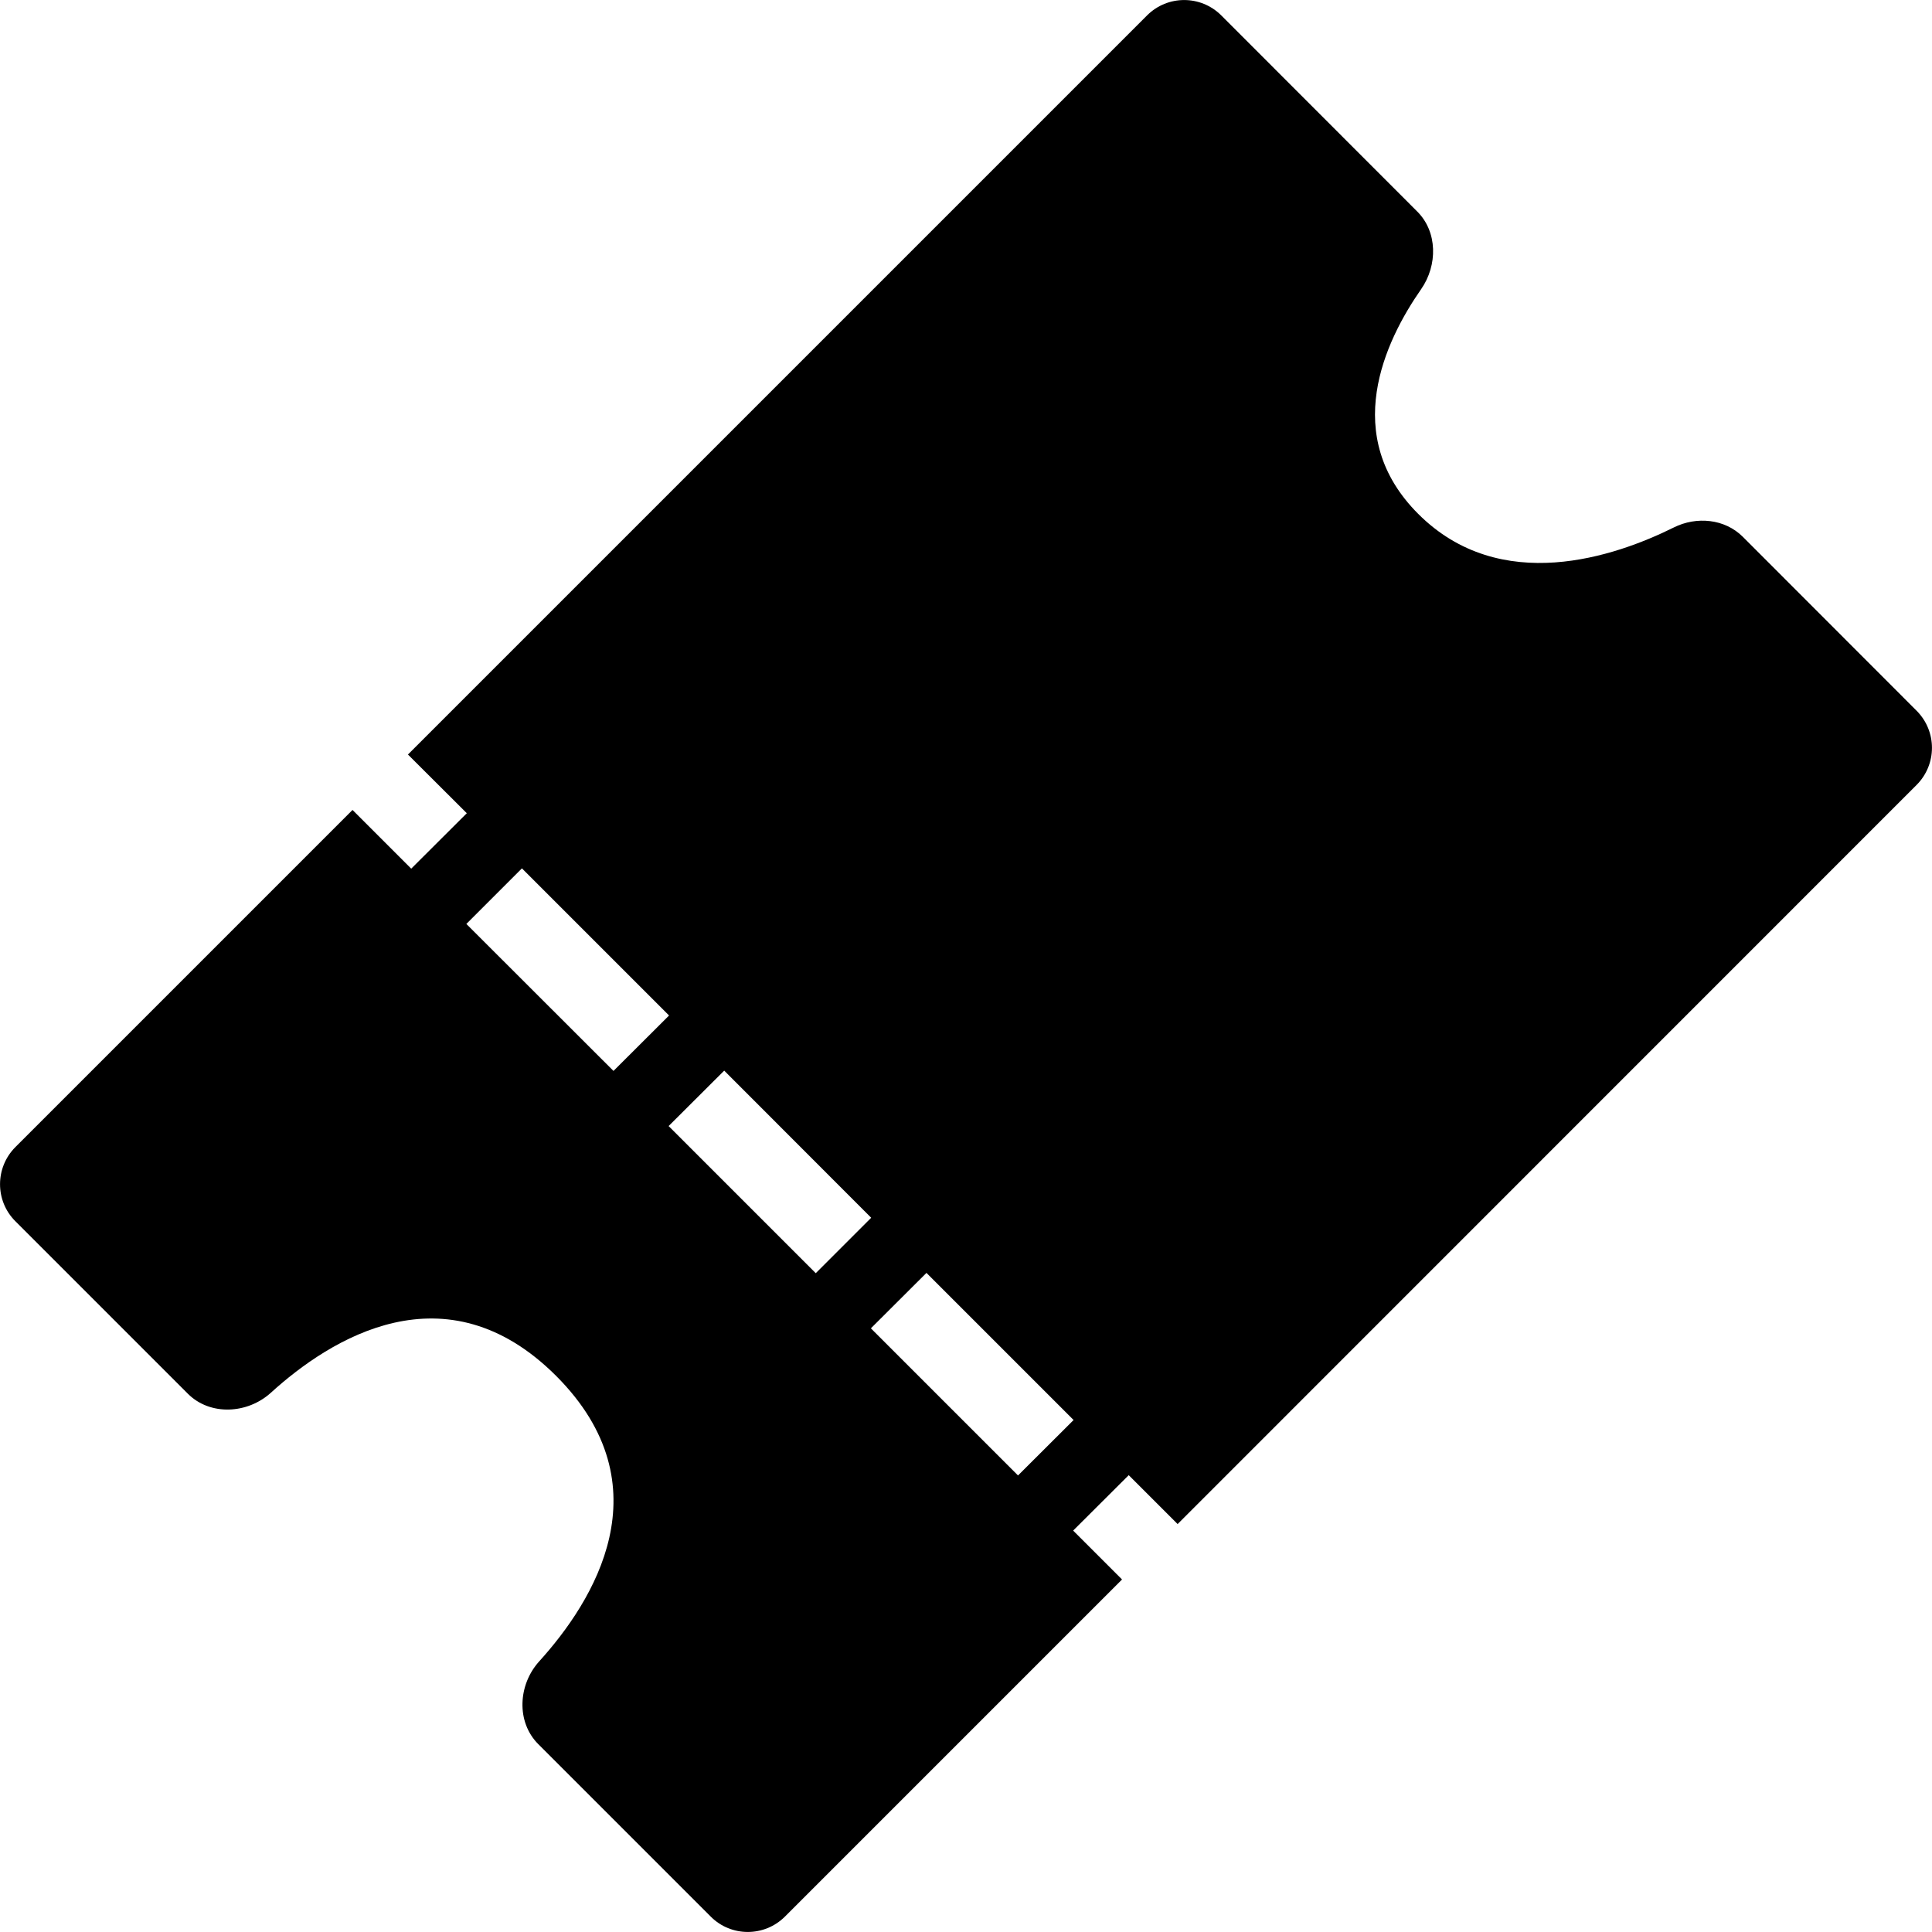 <svg width="13" height="13" viewBox="0 0 13 13" fill="none" xmlns="http://www.w3.org/2000/svg">
<path fill-rule="evenodd" clip-rule="evenodd" d="M2.372 5.45L2.767 5.845L3.141 5.472L2.745 5.077L7.719 0.103C7.857 -0.034 8.079 -0.034 8.217 0.103L9.535 1.422C9.674 1.559 9.674 1.785 9.563 1.945C9.316 2.299 9.018 2.933 9.543 3.458C10.096 4.011 10.869 3.745 11.263 3.549C11.416 3.473 11.605 3.491 11.726 3.611L12.897 4.783C13.034 4.921 13.034 5.143 12.897 5.281L7.924 10.255L7.595 9.926L7.221 10.299L7.55 10.628L5.281 12.897C5.143 13.034 4.92 13.034 4.783 12.897L3.622 11.736C3.472 11.586 3.486 11.335 3.629 11.178C3.992 10.777 4.484 10.001 3.742 9.258C2.999 8.516 2.222 9.008 1.822 9.372C1.665 9.514 1.414 9.528 1.264 9.378L0.103 8.217C-0.034 8.08 -0.034 7.857 0.103 7.719L2.372 5.45ZM3.138 6.217L4.128 7.206L4.502 6.833L3.512 5.843L3.138 6.217ZM4.499 7.577L5.489 8.567L5.862 8.194L4.873 7.204L4.499 7.577ZM5.86 8.938L6.85 9.928L7.224 9.555L6.234 8.565L5.86 8.938Z" fill="black"/>
</svg>

